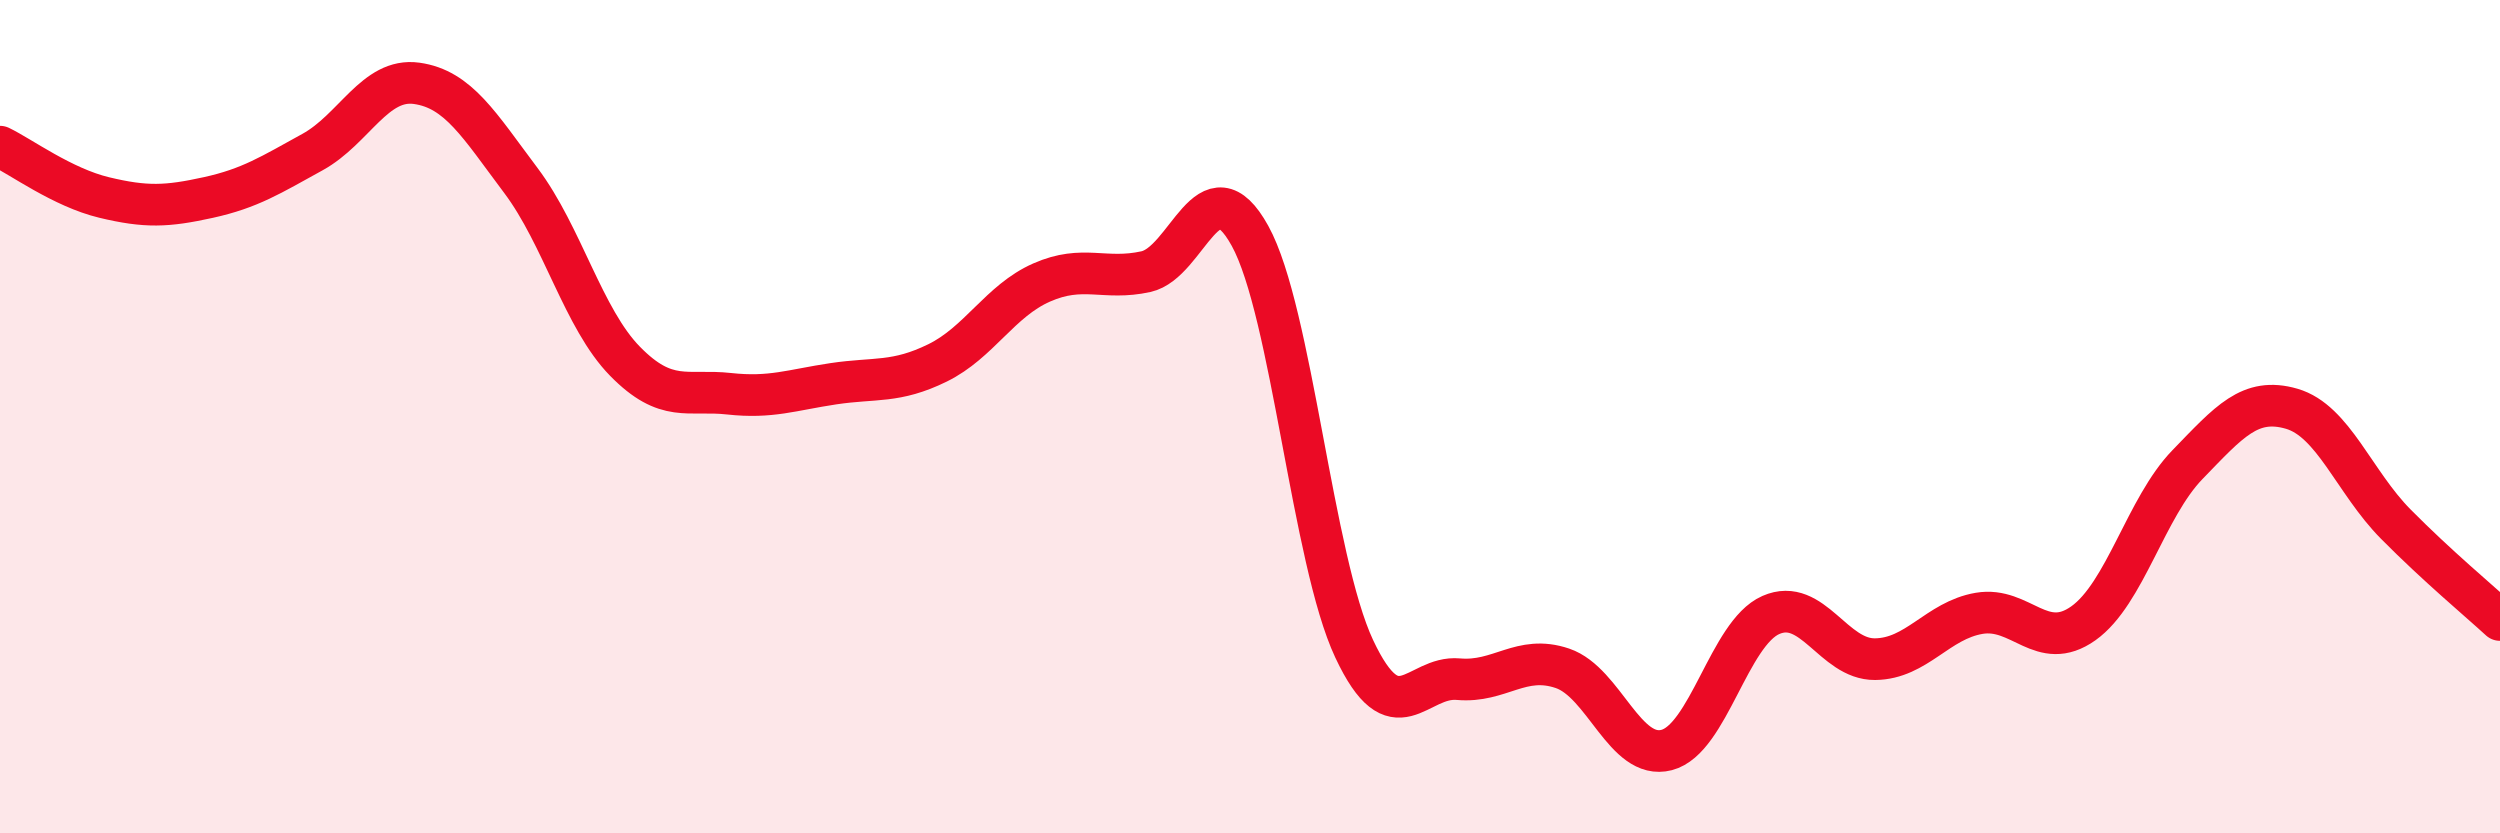 
    <svg width="60" height="20" viewBox="0 0 60 20" xmlns="http://www.w3.org/2000/svg">
      <path
        d="M 0,3.52 C 0.5,3.76 1.5,4.5 2.5,4.74 C 3.5,4.98 4,4.96 5,4.74 C 6,4.52 6.5,4.2 7.5,3.65 C 8.5,3.1 9,1.86 10,2 C 11,2.14 11.5,3 12.5,4.33 C 13.5,5.66 14,7.65 15,8.67 C 16,9.69 16.5,9.34 17.5,9.45 C 18.5,9.56 19,9.36 20,9.21 C 21,9.06 21.5,9.2 22.5,8.71 C 23.5,8.22 24,7.22 25,6.78 C 26,6.34 26.5,6.74 27.5,6.52 C 28.5,6.3 29,3.85 30,5.66 C 31,7.47 31.5,13.44 32.5,15.57 C 33.5,17.7 34,16.21 35,16.3 C 36,16.39 36.5,15.7 37.5,16.04 C 38.5,16.38 39,18.26 40,18 C 41,17.74 41.5,15.2 42.5,14.76 C 43.5,14.32 44,15.83 45,15.82 C 46,15.81 46.5,14.89 47.5,14.72 C 48.5,14.55 49,15.67 50,14.96 C 51,14.25 51.5,12.18 52.5,11.15 C 53.5,10.12 54,9.52 55,9.81 C 56,10.1 56.5,11.57 57.5,12.58 C 58.5,13.59 59.5,14.42 60,14.88L60 20L0 20Z"
        fill="#EB0A25"
        opacity="0.1"
        stroke-linecap="round"
        stroke-linejoin="round"
      />
      <path
        d="M 0,3.52 C 0.5,3.76 1.5,4.5 2.5,4.74 C 3.5,4.98 4,4.96 5,4.74 C 6,4.52 6.5,4.2 7.5,3.65 C 8.5,3.1 9,1.86 10,2 C 11,2.14 11.5,3 12.5,4.33 C 13.5,5.66 14,7.65 15,8.67 C 16,9.69 16.5,9.34 17.5,9.45 C 18.5,9.56 19,9.36 20,9.21 C 21,9.06 21.5,9.2 22.5,8.71 C 23.5,8.22 24,7.22 25,6.78 C 26,6.34 26.5,6.74 27.5,6.52 C 28.5,6.3 29,3.85 30,5.66 C 31,7.47 31.5,13.44 32.5,15.57 C 33.5,17.7 34,16.21 35,16.3 C 36,16.39 36.5,15.7 37.5,16.04 C 38.5,16.38 39,18.26 40,18 C 41,17.74 41.5,15.2 42.5,14.76 C 43.5,14.32 44,15.83 45,15.82 C 46,15.81 46.5,14.89 47.5,14.72 C 48.5,14.55 49,15.67 50,14.96 C 51,14.25 51.5,12.18 52.5,11.15 C 53.5,10.12 54,9.52 55,9.81 C 56,10.1 56.5,11.57 57.5,12.58 C 58.5,13.59 59.5,14.42 60,14.88"
        stroke="#EB0A25"
        stroke-width="1"
        fill="none"
        stroke-linecap="round"
        stroke-linejoin="round"
      />
    </svg>
  